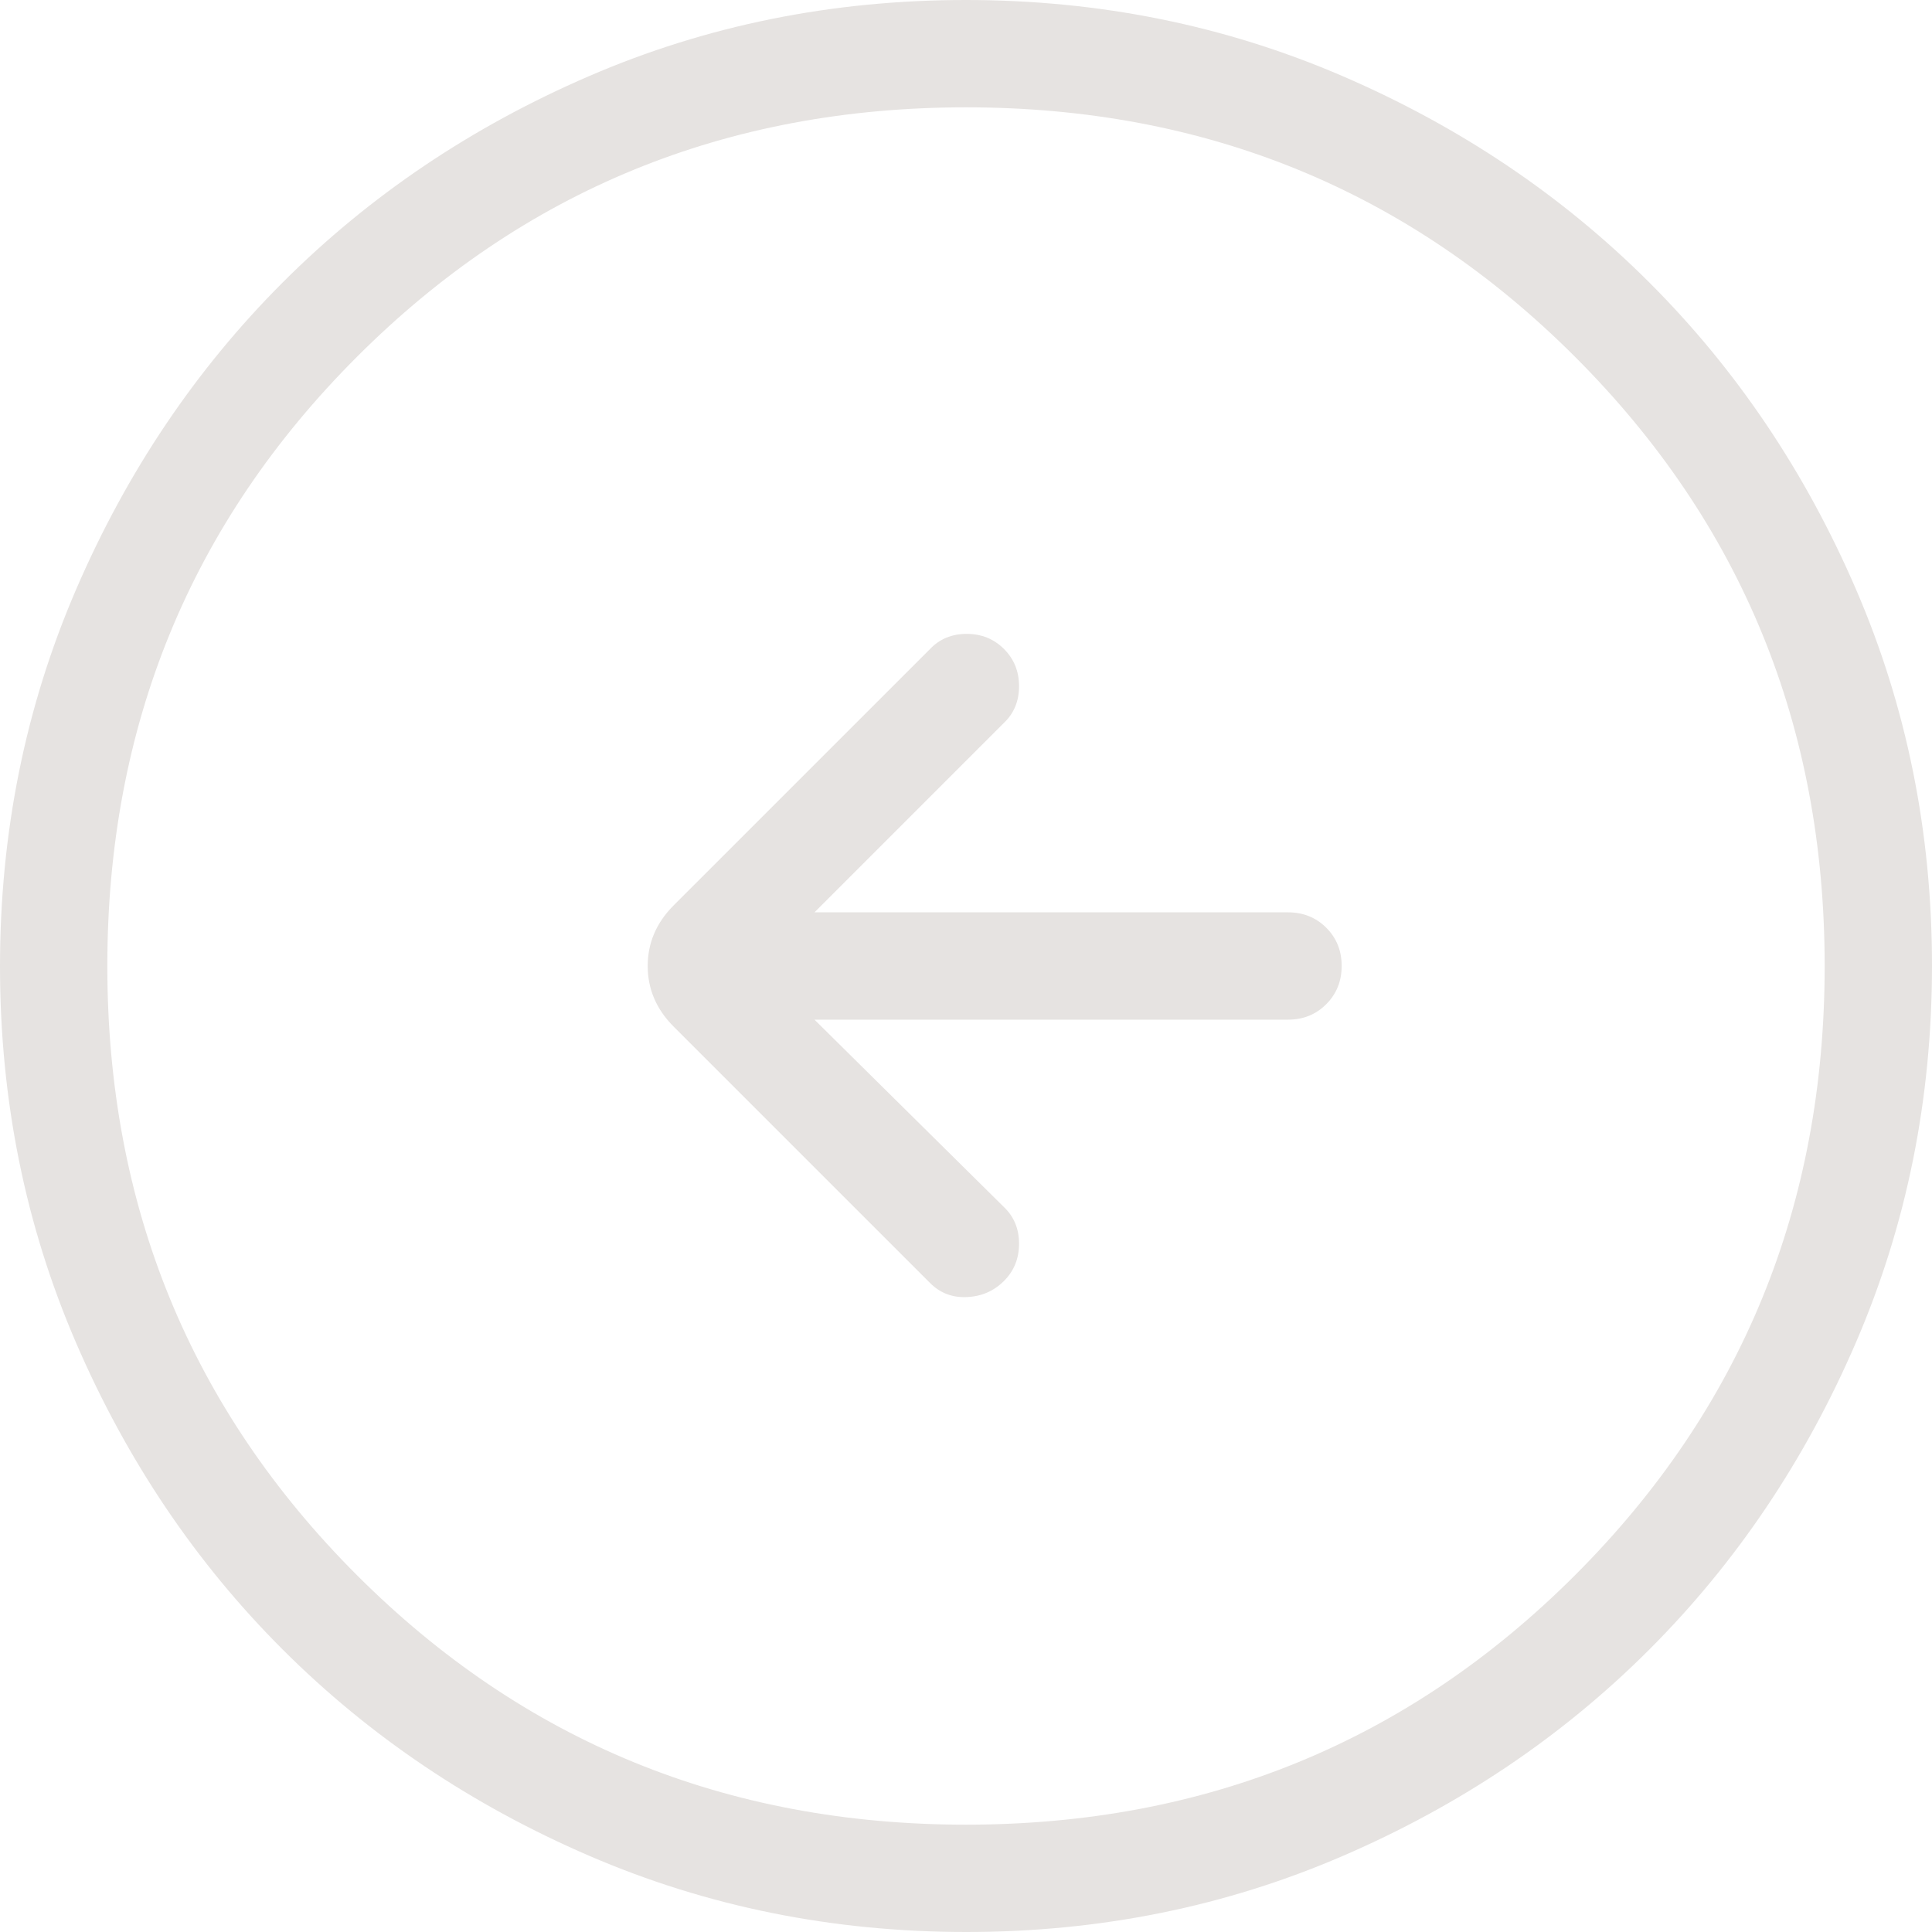 <svg xmlns="http://www.w3.org/2000/svg" width="300" height="300" fill="none"><path fill="#E6E3E1" d="M126.475 158.333H200c2.361 0 4.34-.8 5.937-2.4 1.598-1.6 2.396-3.582 2.396-5.945 0-2.364-.798-4.342-2.396-5.934-1.597-1.591-3.576-2.387-5.937-2.387h-73.525l29.421-29.425c1.561-1.486 2.341-3.381 2.341-5.684 0-2.3-.78-4.229-2.341-5.787-1.559-1.561-3.488-2.342-5.788-2.342-2.302 0-4.197.78-5.683 2.342l-39.808 39.804c-2.695 2.694-4.042 5.836-4.042 9.425 0 3.589 1.347 6.731 4.042 9.425l39.808 39.804c1.558 1.561 3.469 2.288 5.733 2.179 2.267-.105 4.179-.939 5.738-2.5 1.561-1.558 2.341-3.487 2.341-5.787s-.78-4.195-2.341-5.684l-29.421-29.104ZM150.054 300c-20.742 0-40.243-3.936-58.504-11.808-18.258-7.873-34.142-18.556-47.65-32.05-13.508-13.495-24.201-29.364-32.08-47.609C3.94 190.292 0 170.799 0 150.054c0-20.742 3.936-40.243 11.808-58.504 7.873-18.258 18.556-34.142 32.05-47.65 13.495-13.508 29.364-24.201 47.609-32.08C109.708 3.94 129.2 0 149.946 0c20.741 0 40.243 3.936 58.504 11.808 18.258 7.873 34.142 18.556 47.65 32.05 13.508 13.495 24.201 29.364 32.079 47.609C296.06 109.708 300 129.2 300 149.946c0 20.741-3.936 40.243-11.808 58.504-7.873 18.258-18.556 34.142-32.05 47.65-13.495 13.508-29.364 24.201-47.609 32.079C190.292 296.06 170.799 300 150.054 300ZM150 283.333c37.222 0 68.75-12.916 94.583-38.75 25.834-25.833 38.75-57.361 38.75-94.583s-12.916-68.75-38.75-94.583C218.75 29.583 187.222 16.667 150 16.667s-68.75 12.916-94.583 38.75C29.583 81.25 16.667 112.778 16.667 150s12.916 68.75 38.75 94.583c25.833 25.834 57.361 38.75 94.583 38.75Z"/></svg>